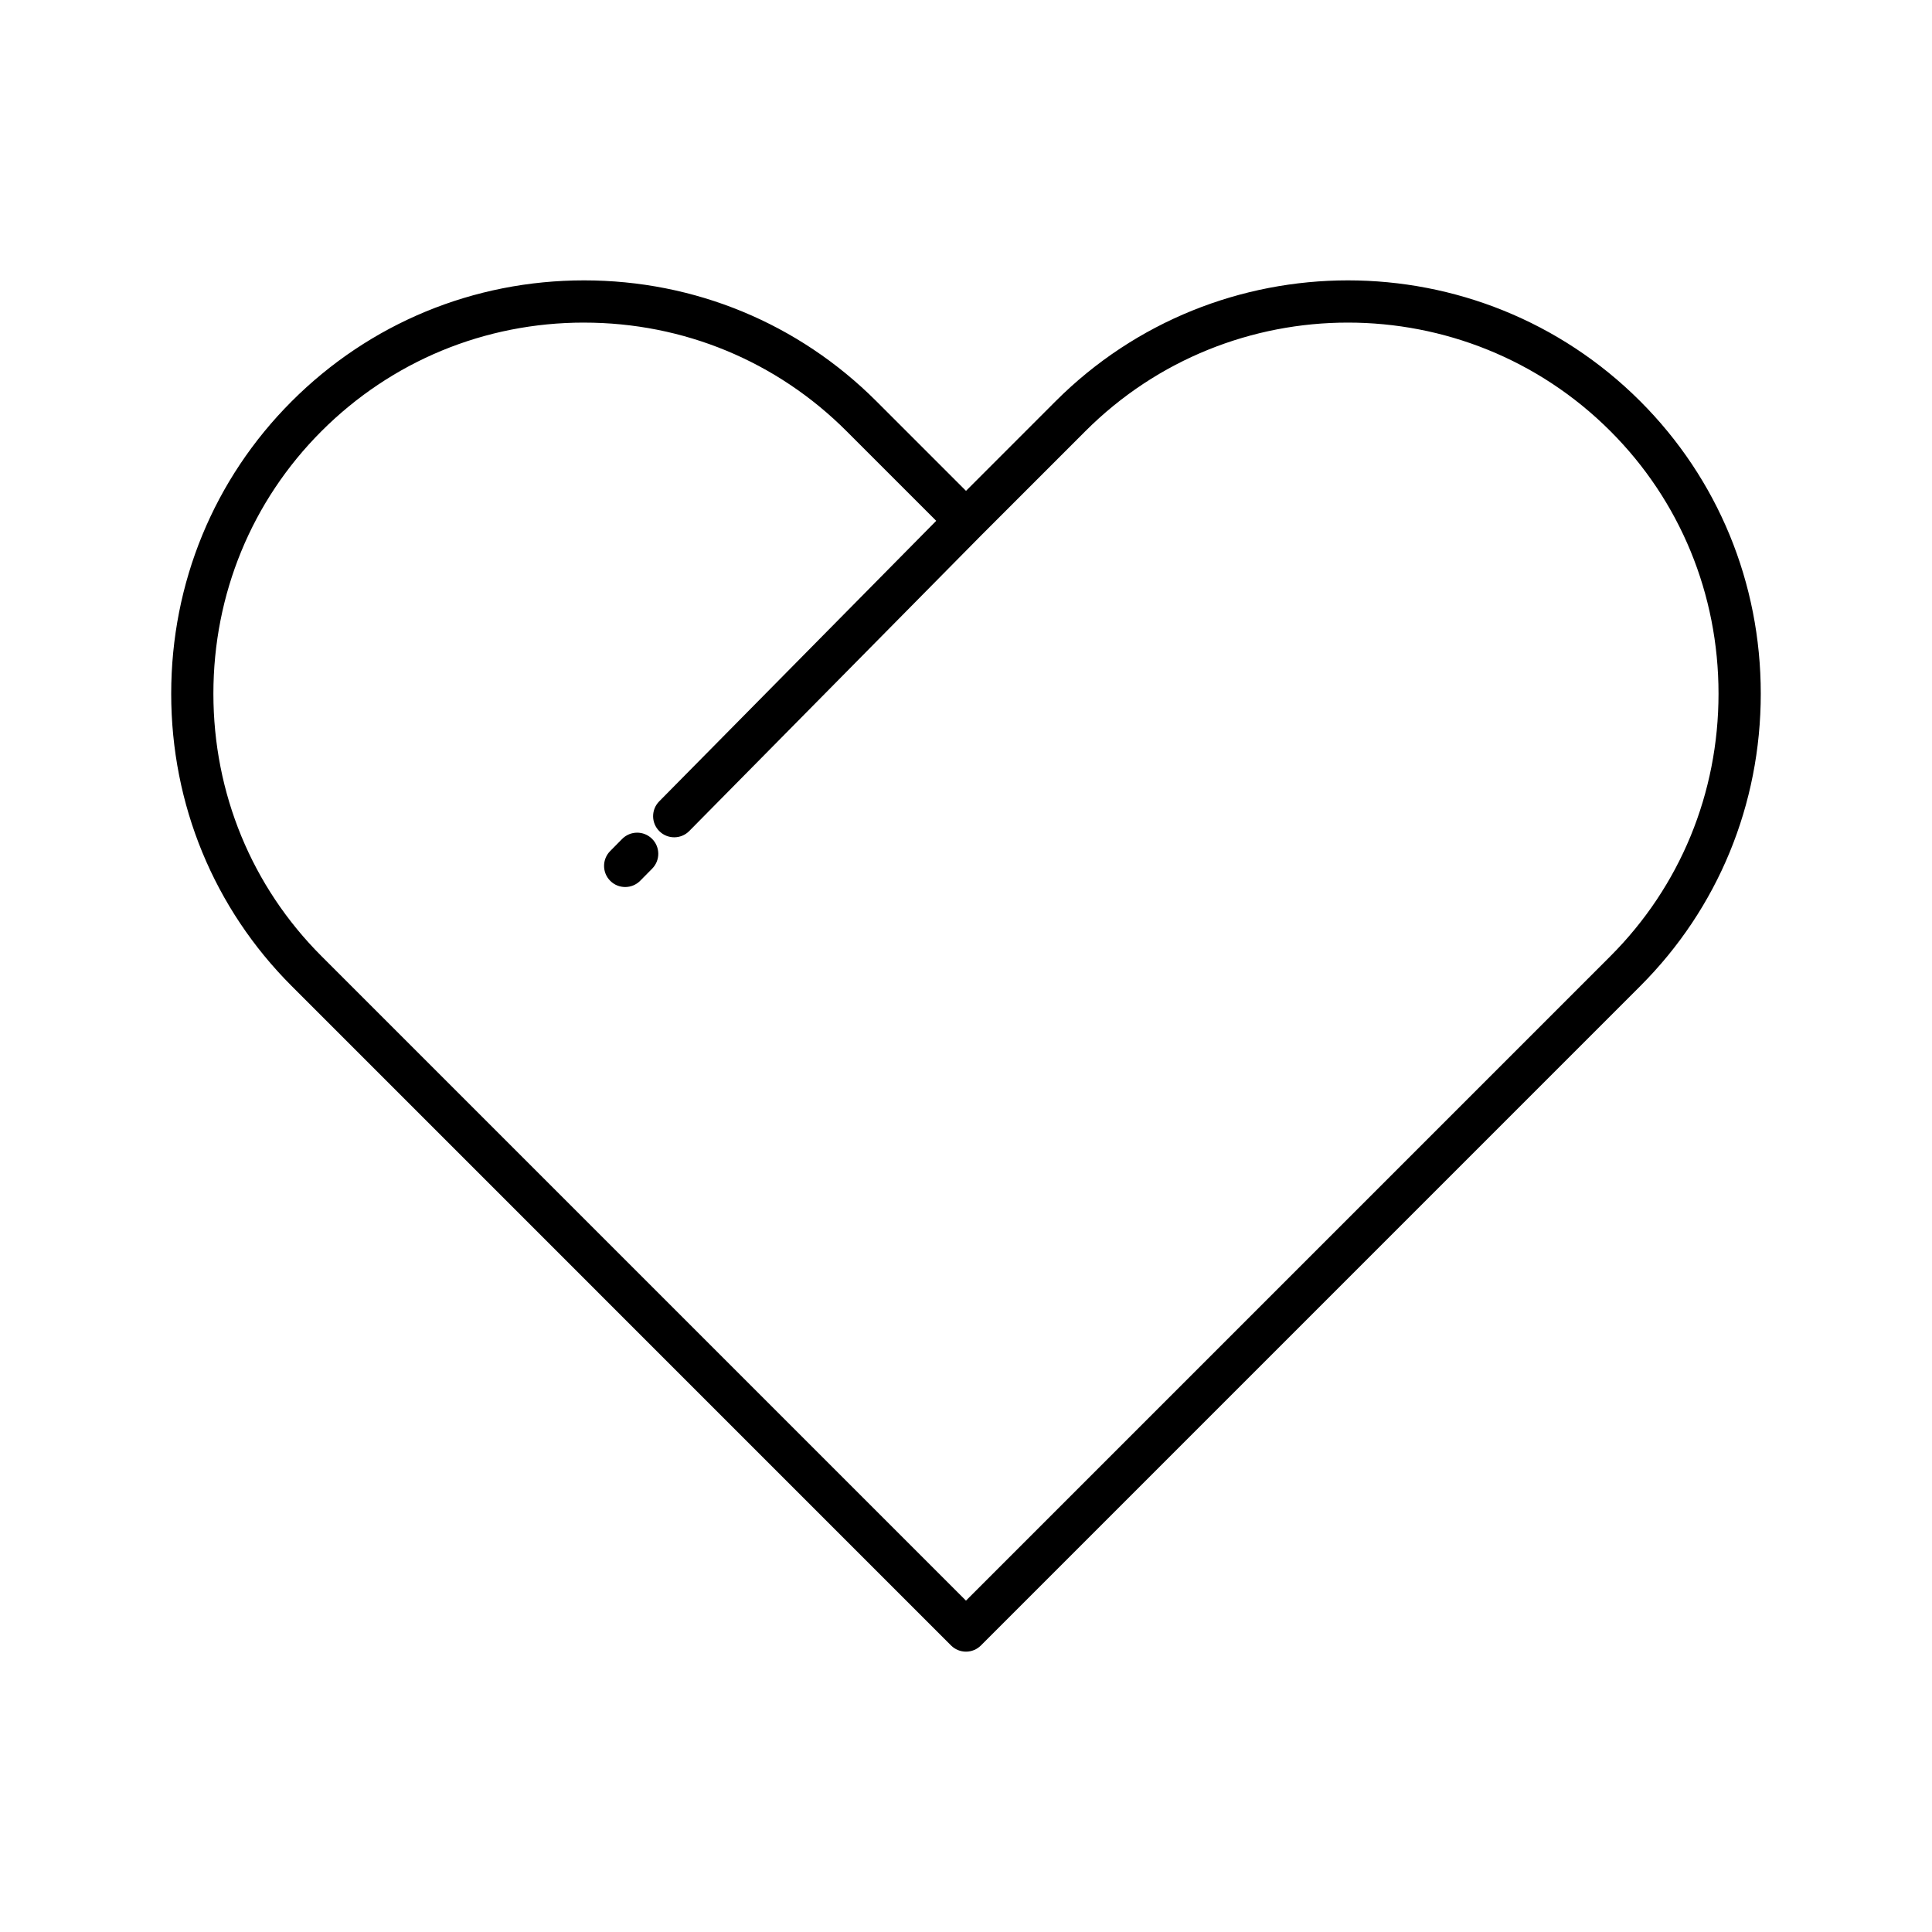 <?xml version="1.0" encoding="UTF-8"?>
<!-- Uploaded to: ICON Repo, www.iconrepo.com, Generator: ICON Repo Mixer Tools -->
<svg fill="#000000" width="800px" height="800px" version="1.1" viewBox="144 144 512 512" xmlns="http://www.w3.org/2000/svg">
 <g>
  <path d="m189.37 327.83c0 29.375 11.34 56.895 31.93 77.484l174.74 174.75c1.051 1.051 2.473 1.641 3.957 1.641s2.906-0.59 3.957-1.641l174.74-174.75c20.59-20.59 31.93-48.109 31.93-77.484 0-29.371-11.34-56.891-31.93-77.488-42.719-42.723-112.24-42.723-154.96 0l-23.73 23.742-23.734-23.738c-20.664-20.664-48.18-32.047-77.484-32.047-29.297 0-56.816 11.383-77.48 32.047-20.594 20.594-31.934 48.113-31.934 77.484zm109.41-98.336c26.312 0 51.016 10.215 69.566 28.766l23.762 23.762-73.41 74.344c-2.172 2.199-2.152 5.746 0.047 7.914 1.09 1.078 2.512 1.613 3.934 1.613 1.441 0 2.891-0.555 3.981-1.664l77.316-78.301 27.668-27.672c38.363-38.352 100.77-38.355 139.13 0 18.477 18.48 28.652 43.191 28.652 69.57 0 26.387-10.176 51.094-28.652 69.57l-170.78 170.79-170.79-170.79c-18.477-18.477-28.652-43.184-28.652-69.57 0-26.383 10.176-51.09 28.652-69.57 18.555-18.547 43.258-28.766 69.566-28.766z"/>
  <path d="m309.68 379.07c1.445 0 2.887-0.555 3.984-1.664l3.172-3.211c2.172-2.199 2.152-5.742-0.051-7.914-2.199-2.172-5.738-2.152-7.914 0.051l-3.172 3.211c-2.172 2.199-2.152 5.742 0.051 7.914 1.086 1.074 2.508 1.613 3.93 1.613z"/>
 </g>
</svg>